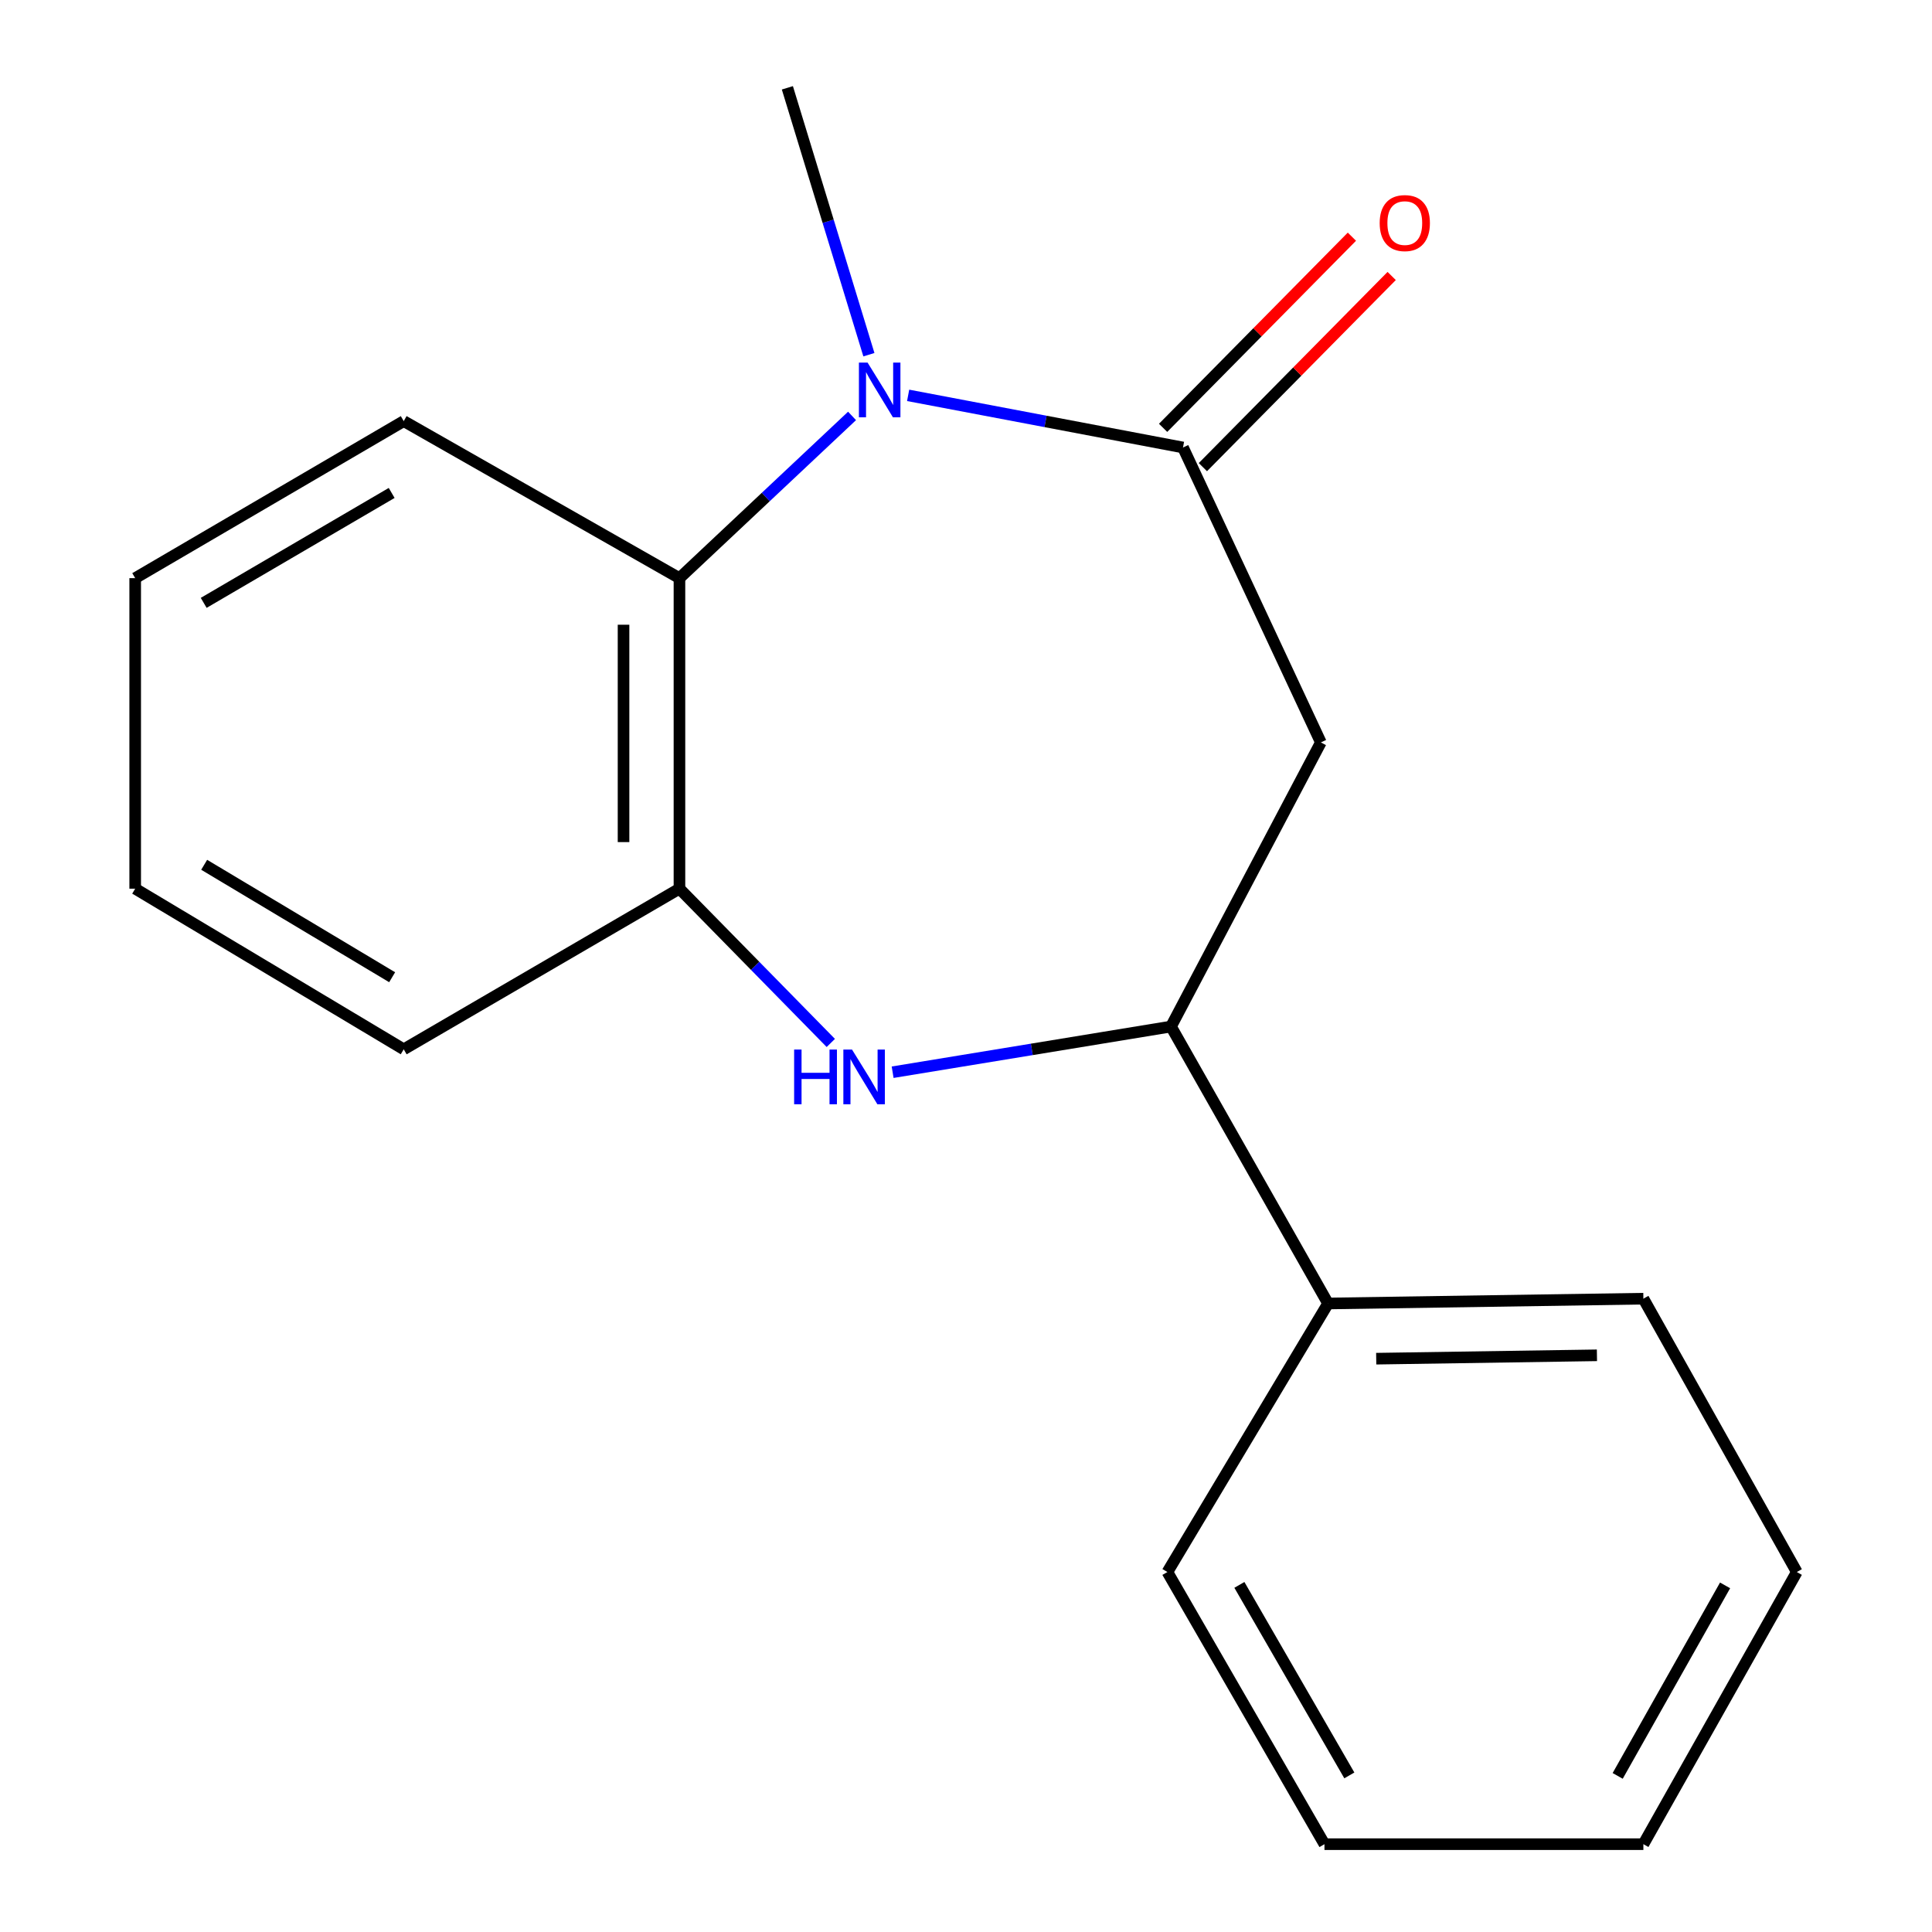 <?xml version='1.0' encoding='iso-8859-1'?>
<svg version='1.1' baseProfile='full'
              xmlns='http://www.w3.org/2000/svg'
                      xmlns:rdkit='http://www.rdkit.org/xml'
                      xmlns:xlink='http://www.w3.org/1999/xlink'
                  xml:space='preserve'
width='1000px' height='1000px' viewBox='0 0 1000 1000'>
<!-- END OF HEADER -->
<rect style='opacity:1.0;fill:#FFFFFF;stroke:none' width='1000' height='1000' x='0' y='0'> </rect>
<path class='bond-0' d='M 470.051,204.637 L 541.182,218.129' style='fill:none;fill-rule:evenodd;stroke:#0000FF;stroke-width:6px;stroke-linecap:butt;stroke-linejoin:miter;stroke-opacity:1' />
<path class='bond-0' d='M 541.182,218.129 L 612.314,231.621' style='fill:none;fill-rule:evenodd;stroke:#000000;stroke-width:6px;stroke-linecap:butt;stroke-linejoin:miter;stroke-opacity:1' />
<path class='bond-3' d='M 441.02,215.279 L 396.352,257.264' style='fill:none;fill-rule:evenodd;stroke:#0000FF;stroke-width:6px;stroke-linecap:butt;stroke-linejoin:miter;stroke-opacity:1' />
<path class='bond-3' d='M 396.352,257.264 L 351.685,299.25' style='fill:none;fill-rule:evenodd;stroke:#000000;stroke-width:6px;stroke-linecap:butt;stroke-linejoin:miter;stroke-opacity:1' />
<path class='bond-8' d='M 449.741,183.594 L 428.643,114.524' style='fill:none;fill-rule:evenodd;stroke:#0000FF;stroke-width:6px;stroke-linecap:butt;stroke-linejoin:miter;stroke-opacity:1' />
<path class='bond-8' d='M 428.643,114.524 L 407.544,45.455' style='fill:none;fill-rule:evenodd;stroke:#000000;stroke-width:6px;stroke-linecap:butt;stroke-linejoin:miter;stroke-opacity:1' />
<path class='bond-2' d='M 612.314,231.621 L 683.674,384.277' style='fill:none;fill-rule:evenodd;stroke:#000000;stroke-width:6px;stroke-linecap:butt;stroke-linejoin:miter;stroke-opacity:1' />
<path class='bond-6' d='M 622.61,241.79 L 671.471,192.32' style='fill:none;fill-rule:evenodd;stroke:#000000;stroke-width:6px;stroke-linecap:butt;stroke-linejoin:miter;stroke-opacity:1' />
<path class='bond-6' d='M 671.471,192.32 L 720.332,142.85' style='fill:none;fill-rule:evenodd;stroke:#FF0000;stroke-width:6px;stroke-linecap:butt;stroke-linejoin:miter;stroke-opacity:1' />
<path class='bond-6' d='M 602.018,221.451 L 650.879,171.981' style='fill:none;fill-rule:evenodd;stroke:#000000;stroke-width:6px;stroke-linecap:butt;stroke-linejoin:miter;stroke-opacity:1' />
<path class='bond-6' d='M 650.879,171.981 L 699.74,122.511' style='fill:none;fill-rule:evenodd;stroke:#FF0000;stroke-width:6px;stroke-linecap:butt;stroke-linejoin:miter;stroke-opacity:1' />
<path class='bond-1' d='M 430.022,539.831 L 390.853,499.905' style='fill:none;fill-rule:evenodd;stroke:#0000FF;stroke-width:6px;stroke-linecap:butt;stroke-linejoin:miter;stroke-opacity:1' />
<path class='bond-1' d='M 390.853,499.905 L 351.685,459.979' style='fill:none;fill-rule:evenodd;stroke:#000000;stroke-width:6px;stroke-linecap:butt;stroke-linejoin:miter;stroke-opacity:1' />
<path class='bond-18' d='M 462.024,554.98 L 534.066,543.159' style='fill:none;fill-rule:evenodd;stroke:#0000FF;stroke-width:6px;stroke-linecap:butt;stroke-linejoin:miter;stroke-opacity:1' />
<path class='bond-18' d='M 534.066,543.159 L 606.107,531.339' style='fill:none;fill-rule:evenodd;stroke:#000000;stroke-width:6px;stroke-linecap:butt;stroke-linejoin:miter;stroke-opacity:1' />
<path class='bond-4' d='M 683.674,384.277 L 606.107,531.339' style='fill:none;fill-rule:evenodd;stroke:#000000;stroke-width:6px;stroke-linecap:butt;stroke-linejoin:miter;stroke-opacity:1' />
<path class='bond-5' d='M 351.685,299.25 L 351.685,459.979' style='fill:none;fill-rule:evenodd;stroke:#000000;stroke-width:6px;stroke-linecap:butt;stroke-linejoin:miter;stroke-opacity:1' />
<path class='bond-5' d='M 322.742,323.359 L 322.742,435.869' style='fill:none;fill-rule:evenodd;stroke:#000000;stroke-width:6px;stroke-linecap:butt;stroke-linejoin:miter;stroke-opacity:1' />
<path class='bond-9' d='M 351.685,299.25 L 208.965,217.969' style='fill:none;fill-rule:evenodd;stroke:#000000;stroke-width:6px;stroke-linecap:butt;stroke-linejoin:miter;stroke-opacity:1' />
<path class='bond-7' d='M 606.107,531.339 L 687.404,674.685' style='fill:none;fill-rule:evenodd;stroke:#000000;stroke-width:6px;stroke-linecap:butt;stroke-linejoin:miter;stroke-opacity:1' />
<path class='bond-10' d='M 351.685,459.979 L 208.965,543.125' style='fill:none;fill-rule:evenodd;stroke:#000000;stroke-width:6px;stroke-linecap:butt;stroke-linejoin:miter;stroke-opacity:1' />
<path class='bond-11' d='M 687.404,674.685 L 850.609,672.193' style='fill:none;fill-rule:evenodd;stroke:#000000;stroke-width:6px;stroke-linecap:butt;stroke-linejoin:miter;stroke-opacity:1' />
<path class='bond-11' d='M 712.327,703.251 L 826.57,701.506' style='fill:none;fill-rule:evenodd;stroke:#000000;stroke-width:6px;stroke-linecap:butt;stroke-linejoin:miter;stroke-opacity:1' />
<path class='bond-12' d='M 687.404,674.685 L 604.242,813.675' style='fill:none;fill-rule:evenodd;stroke:#000000;stroke-width:6px;stroke-linecap:butt;stroke-linejoin:miter;stroke-opacity:1' />
<path class='bond-13' d='M 208.965,217.969 L 69.975,299.25' style='fill:none;fill-rule:evenodd;stroke:#000000;stroke-width:6px;stroke-linecap:butt;stroke-linejoin:miter;stroke-opacity:1' />
<path class='bond-13' d='M 202.727,255.146 L 105.435,312.042' style='fill:none;fill-rule:evenodd;stroke:#000000;stroke-width:6px;stroke-linecap:butt;stroke-linejoin:miter;stroke-opacity:1' />
<path class='bond-19' d='M 208.965,543.125 L 69.975,459.979' style='fill:none;fill-rule:evenodd;stroke:#000000;stroke-width:6px;stroke-linecap:butt;stroke-linejoin:miter;stroke-opacity:1' />
<path class='bond-19' d='M 202.975,505.815 L 105.682,447.613' style='fill:none;fill-rule:evenodd;stroke:#000000;stroke-width:6px;stroke-linecap:butt;stroke-linejoin:miter;stroke-opacity:1' />
<path class='bond-15' d='M 850.609,672.193 L 930.025,813.675' style='fill:none;fill-rule:evenodd;stroke:#000000;stroke-width:6px;stroke-linecap:butt;stroke-linejoin:miter;stroke-opacity:1' />
<path class='bond-16' d='M 604.242,813.675 L 685.539,954.545' style='fill:none;fill-rule:evenodd;stroke:#000000;stroke-width:6px;stroke-linecap:butt;stroke-linejoin:miter;stroke-opacity:1' />
<path class='bond-16' d='M 641.504,820.339 L 698.412,918.948' style='fill:none;fill-rule:evenodd;stroke:#000000;stroke-width:6px;stroke-linecap:butt;stroke-linejoin:miter;stroke-opacity:1' />
<path class='bond-14' d='M 69.975,299.25 L 69.975,459.979' style='fill:none;fill-rule:evenodd;stroke:#000000;stroke-width:6px;stroke-linecap:butt;stroke-linejoin:miter;stroke-opacity:1' />
<path class='bond-20' d='M 930.025,813.675 L 850.609,954.545' style='fill:none;fill-rule:evenodd;stroke:#000000;stroke-width:6px;stroke-linecap:butt;stroke-linejoin:miter;stroke-opacity:1' />
<path class='bond-20' d='M 892.9,820.592 L 837.309,919.201' style='fill:none;fill-rule:evenodd;stroke:#000000;stroke-width:6px;stroke-linecap:butt;stroke-linejoin:miter;stroke-opacity:1' />
<path class='bond-17' d='M 685.539,954.545 L 850.609,954.545' style='fill:none;fill-rule:evenodd;stroke:#000000;stroke-width:6px;stroke-linecap:butt;stroke-linejoin:miter;stroke-opacity:1' />
<path  class='atom-0' d='M 449.056 187.682
L 458.336 202.682
Q 459.256 204.162, 460.736 206.842
Q 462.216 209.522, 462.296 209.682
L 462.296 187.682
L 466.056 187.682
L 466.056 216.002
L 462.176 216.002
L 452.216 199.602
Q 451.056 197.682, 449.816 195.482
Q 448.616 193.282, 448.256 192.602
L 448.256 216.002
L 444.576 216.002
L 444.576 187.682
L 449.056 187.682
' fill='#0000FF'/>
<path  class='atom-2' d='M 411.04 543.243
L 414.88 543.243
L 414.88 555.283
L 429.36 555.283
L 429.36 543.243
L 433.2 543.243
L 433.2 571.563
L 429.36 571.563
L 429.36 558.483
L 414.88 558.483
L 414.88 571.563
L 411.04 571.563
L 411.04 543.243
' fill='#0000FF'/>
<path  class='atom-2' d='M 441 543.243
L 450.28 558.243
Q 451.2 559.723, 452.68 562.403
Q 454.16 565.083, 454.24 565.243
L 454.24 543.243
L 458 543.243
L 458 571.563
L 454.12 571.563
L 444.16 555.163
Q 443 553.243, 441.76 551.043
Q 440.56 548.843, 440.2 548.163
L 440.2 571.563
L 436.52 571.563
L 436.52 543.243
L 441 543.243
' fill='#0000FF'/>
<path  class='atom-7' d='M 714.12 115.463
Q 714.12 108.663, 717.48 104.863
Q 720.84 101.063, 727.12 101.063
Q 733.4 101.063, 736.76 104.863
Q 740.12 108.663, 740.12 115.463
Q 740.12 122.343, 736.72 126.263
Q 733.32 130.143, 727.12 130.143
Q 720.88 130.143, 717.48 126.263
Q 714.12 122.383, 714.12 115.463
M 727.12 126.943
Q 731.44 126.943, 733.76 124.063
Q 736.12 121.143, 736.12 115.463
Q 736.12 109.903, 733.76 107.103
Q 731.44 104.263, 727.12 104.263
Q 722.8 104.263, 720.44 107.063
Q 718.12 109.863, 718.12 115.463
Q 718.12 121.183, 720.44 124.063
Q 722.8 126.943, 727.12 126.943
' fill='#FF0000'/>
</svg>
